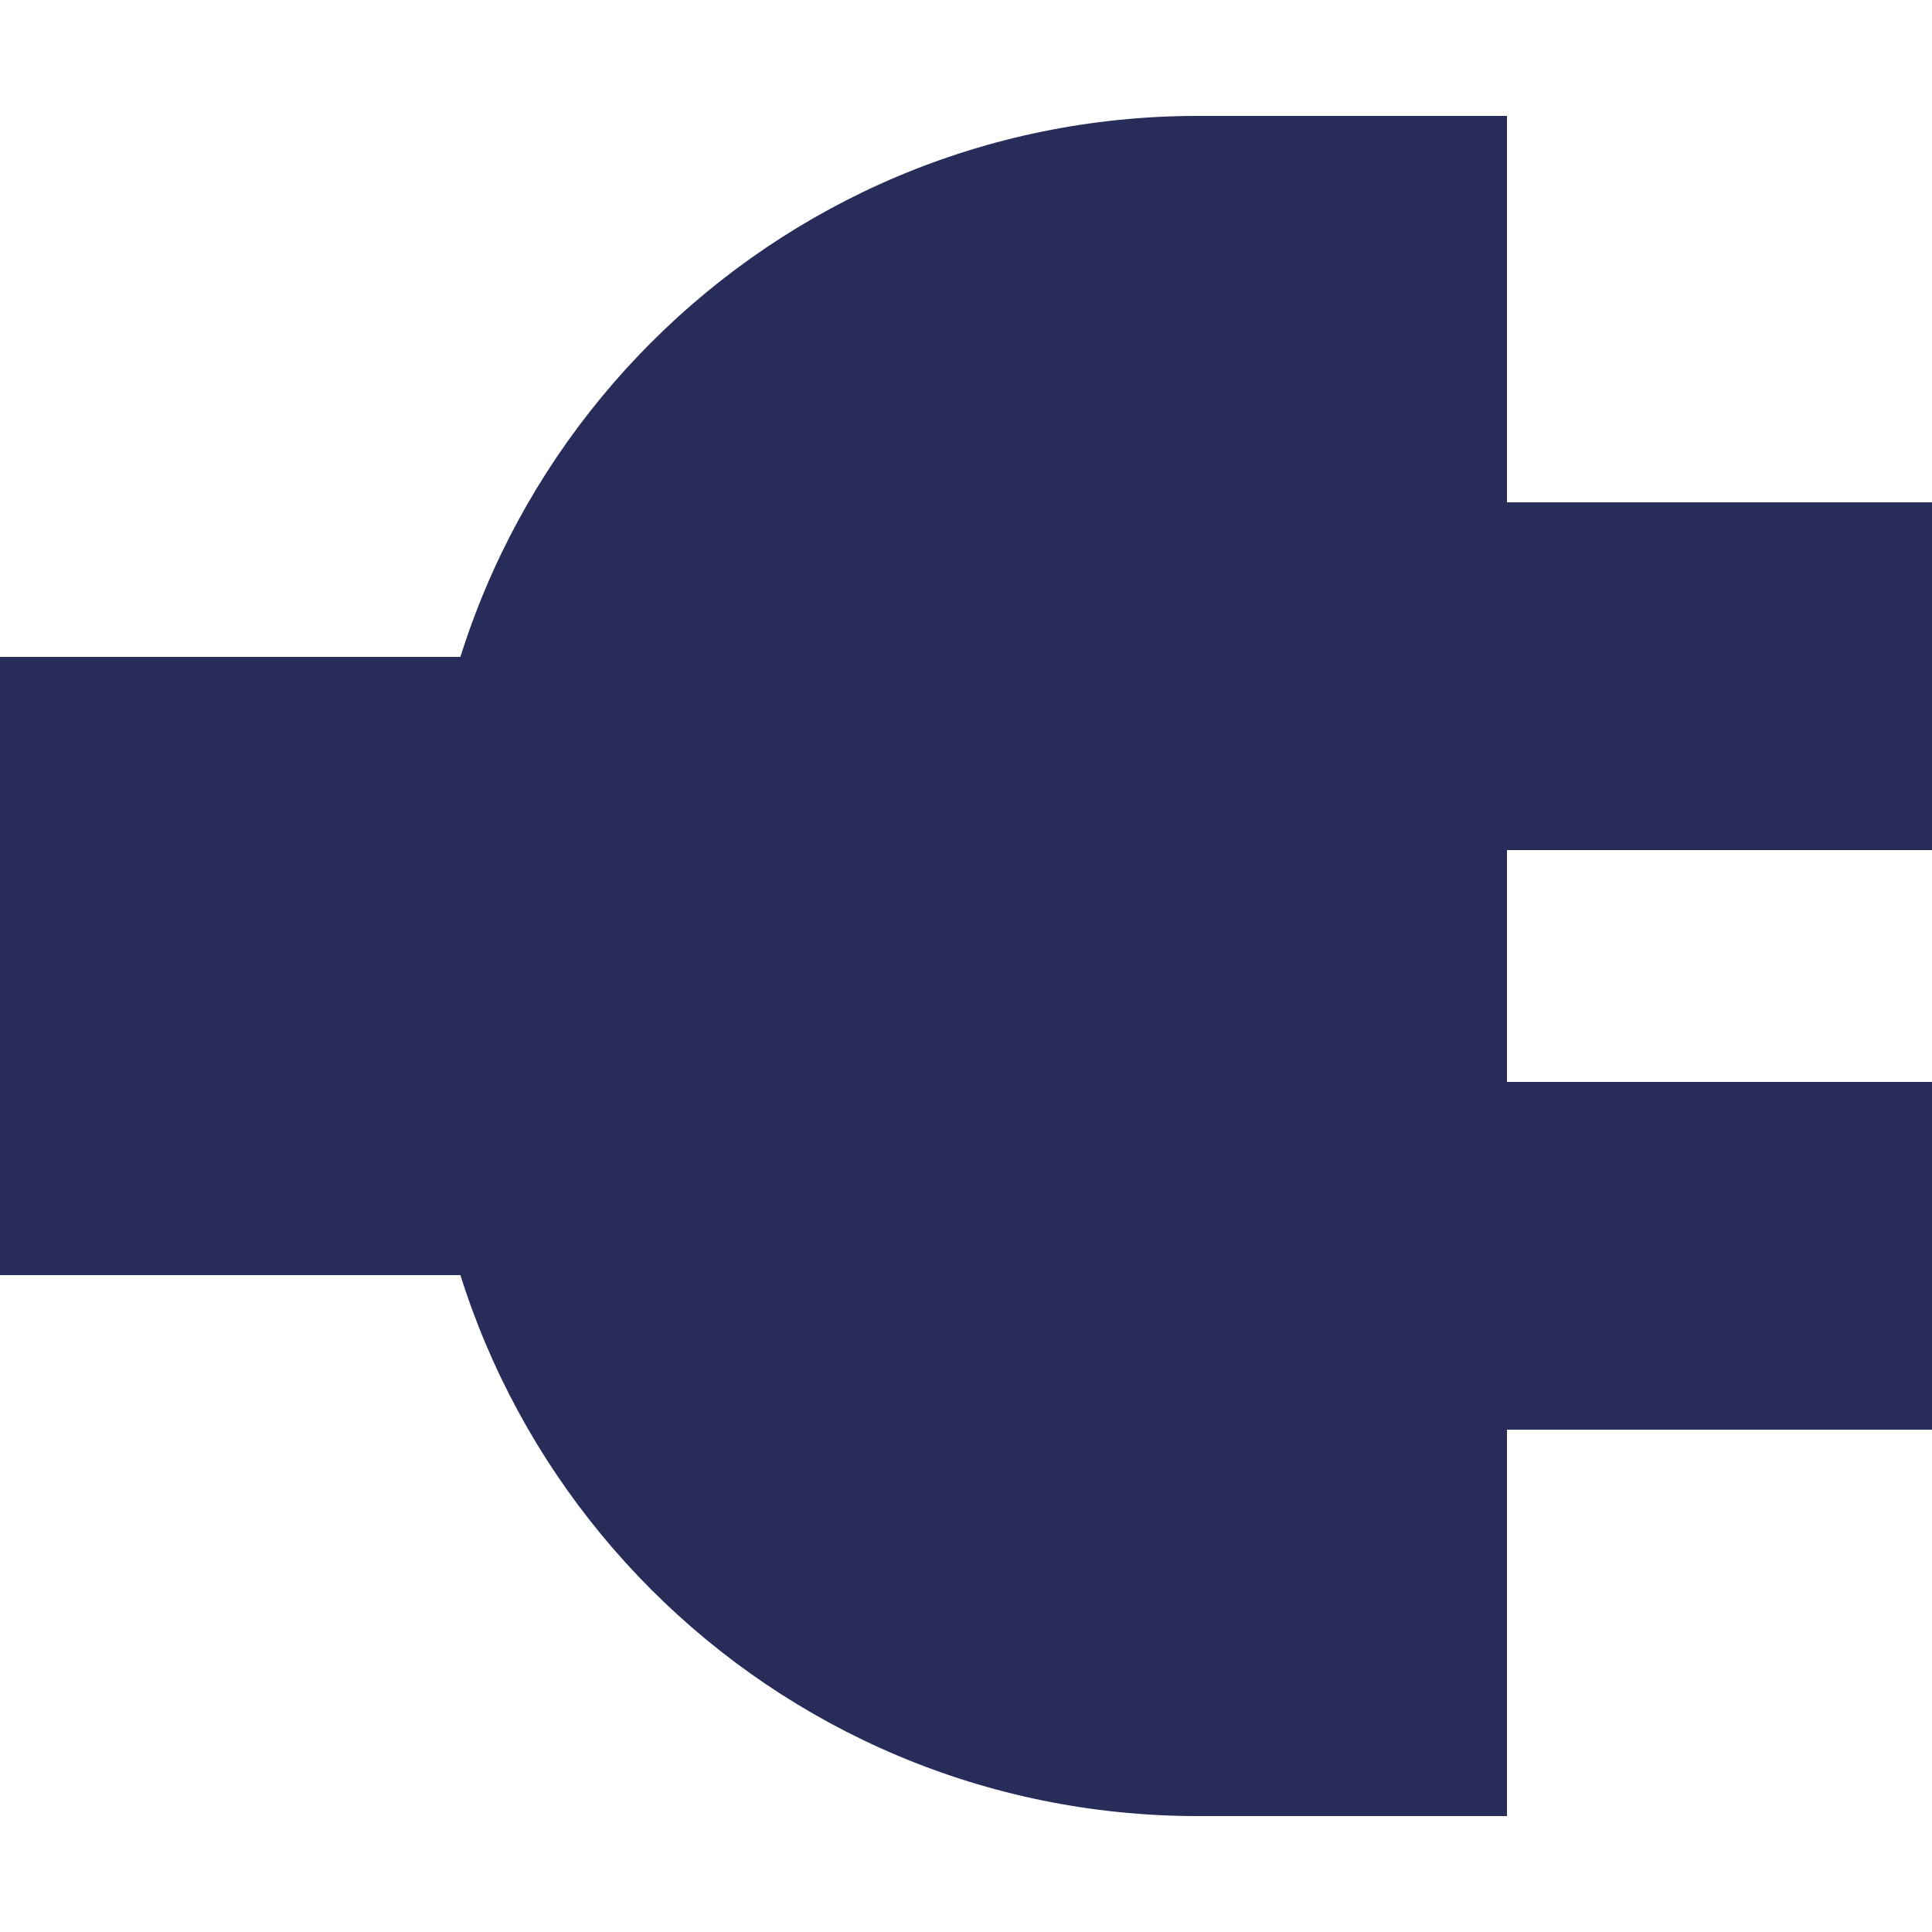 <svg width="50" height="50" viewBox="0 0 50 50" fill="none" xmlns="http://www.w3.org/2000/svg">
<path d="M11 23C11 11.954 19.954 3 31 3H39V47H31C19.954 47 11 38.046 11 27V23Z" fill="#272C59"/>
<rect x="39" y="28" width="11" height="9" fill="#272C59"/>
<rect x="39" y="13" width="11" height="9" fill="#272C59"/>
<rect y="17" width="14" height="16" fill="#272C59"/>
</svg>
